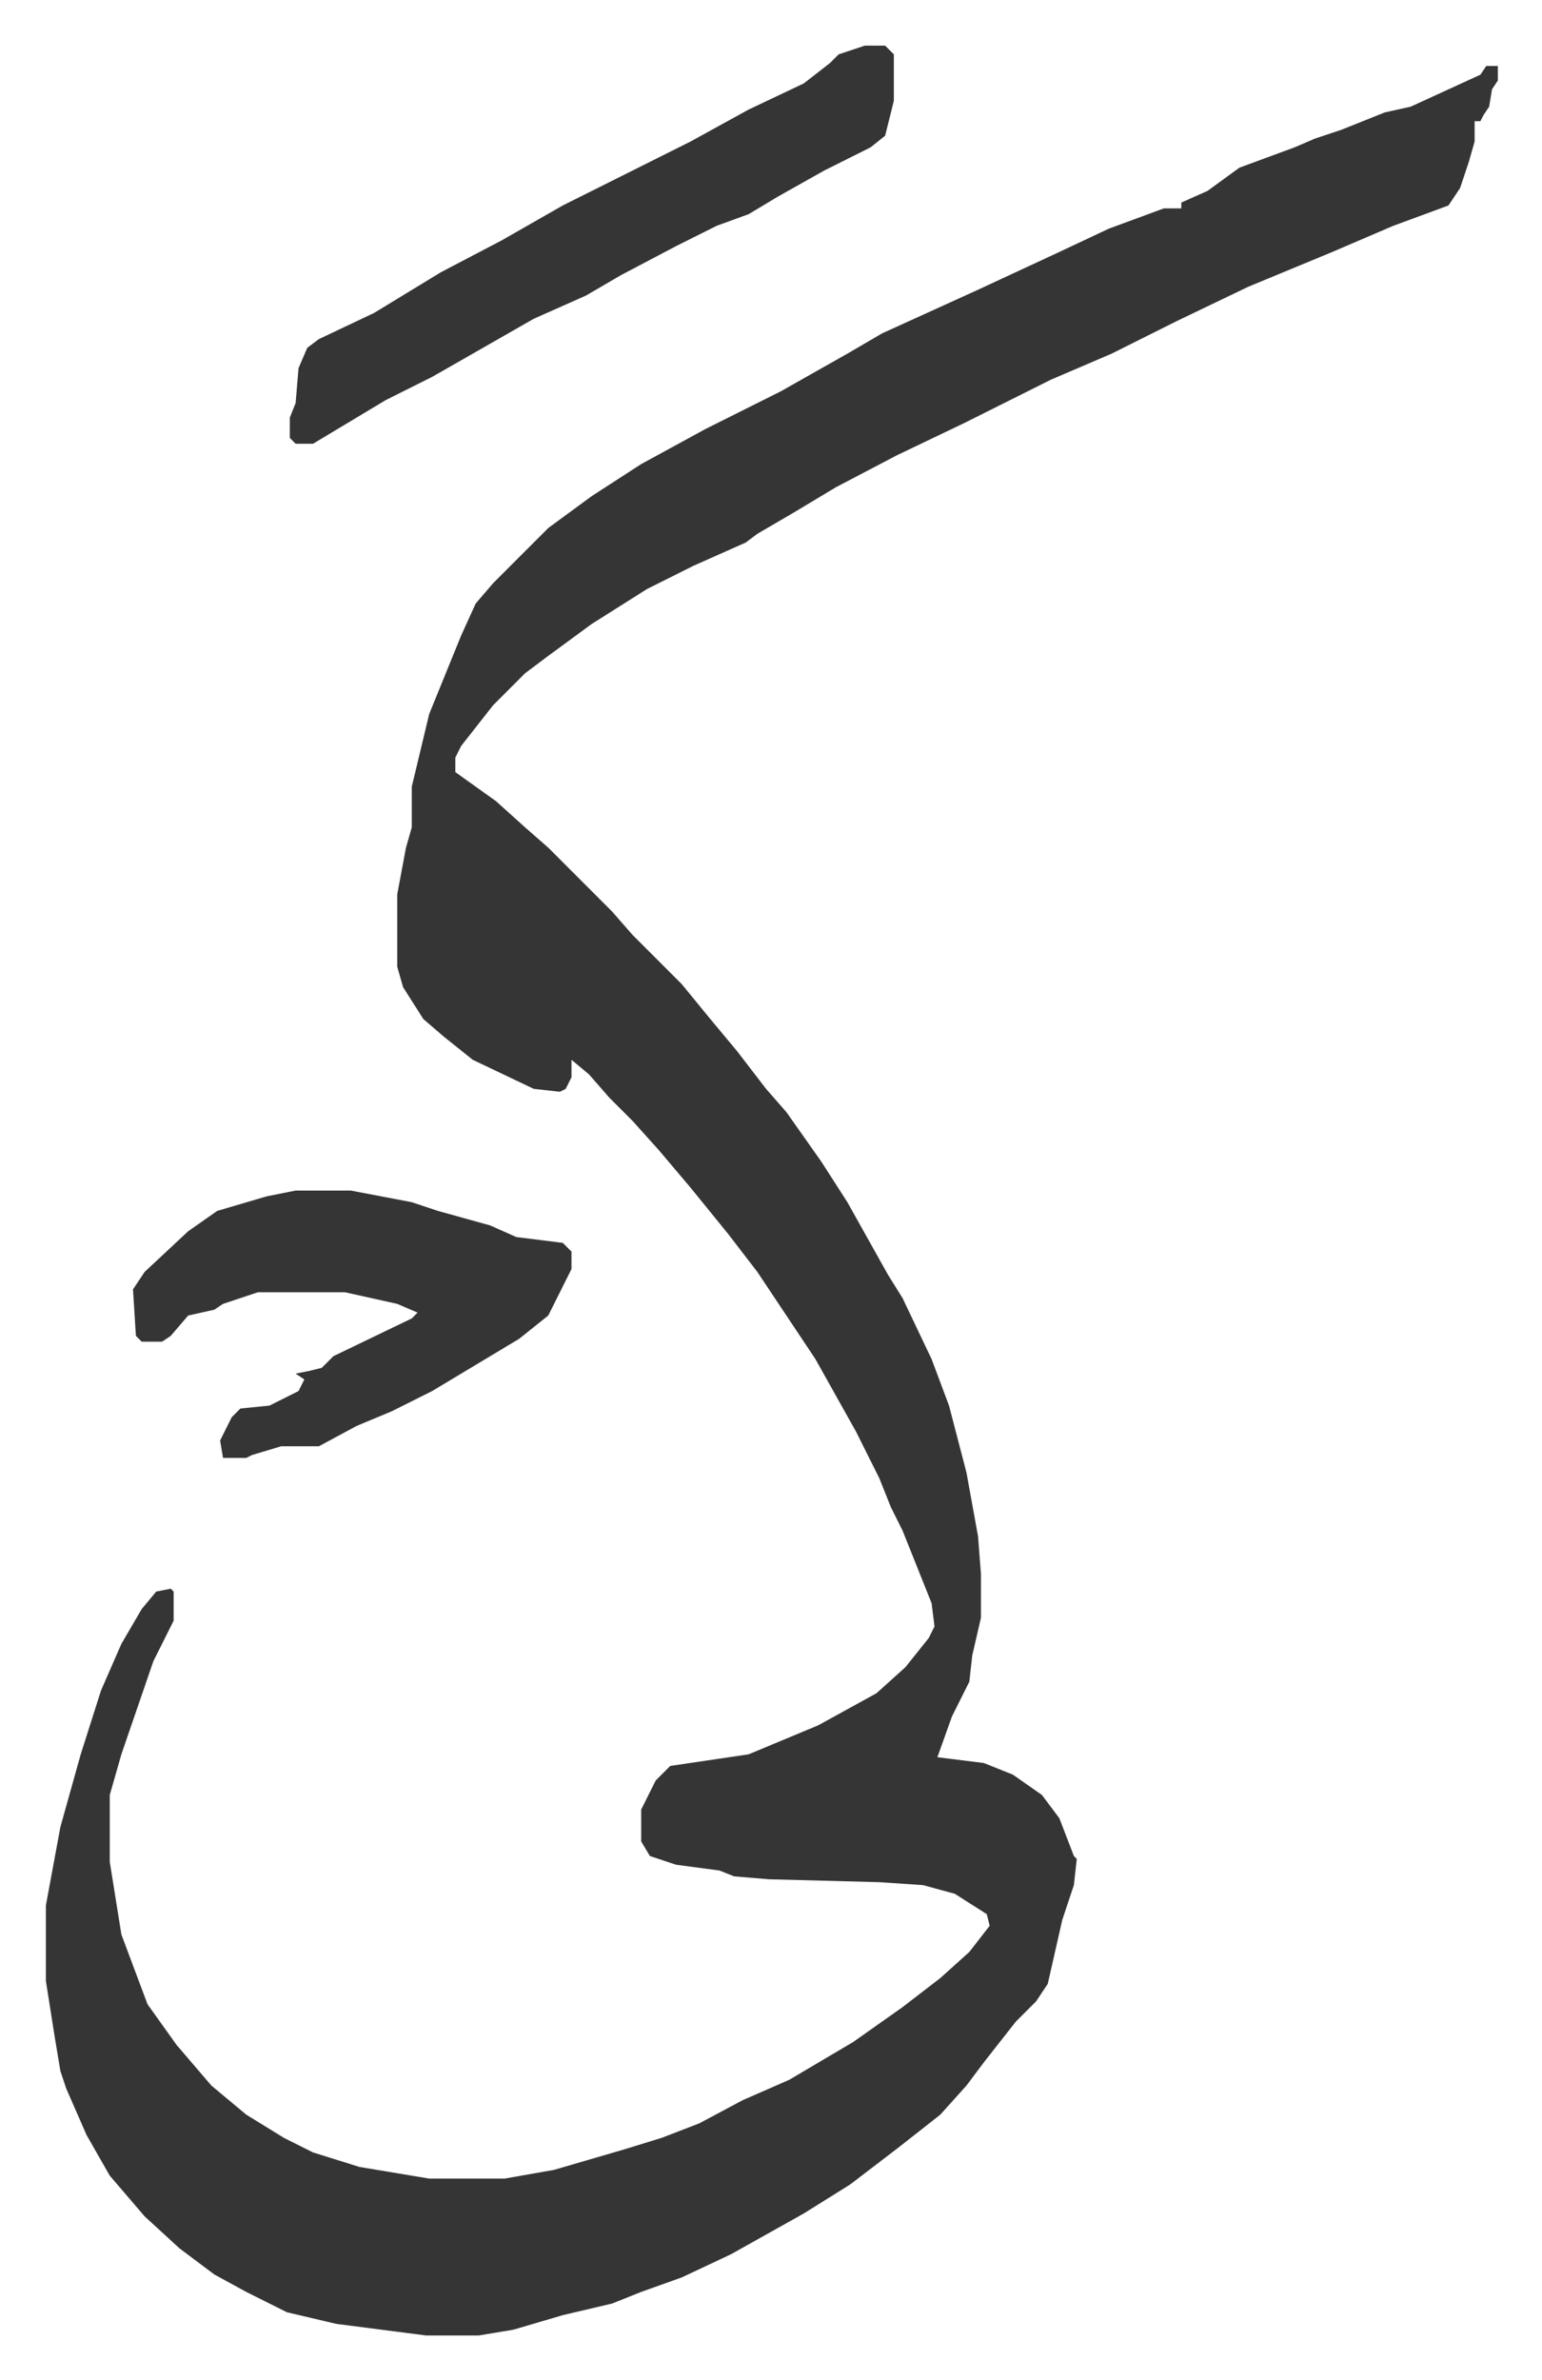 <svg xmlns="http://www.w3.org/2000/svg" viewBox="-15.8 230.3 531 819">
    <path fill="#353535" id="rule_normal" d="M496 253h4v5l-2 3-1 6-2 3-1 2h-2v7l-2 7-3 9-4 6-19 7-21 9-29 12-25 12-22 11-21 9-30 15-23 11-21 11-15 9-12 7-4 3-18 8-16 8-19 12-15 11-8 6-11 11-11 14-2 4v5l14 10 10 9 8 7 22 22 7 8 17 17 9 11 10 12 10 13 7 8 12 17 9 14 14 25 5 8 10 21 6 16 6 23 4 22 1 13v15l-3 13-1 9-6 12-5 14 16 2 10 4 10 7 6 8 5 13 1 1-1 9-4 12-5 22-4 6-7 7-11 14-6 8-9 10-14 11-17 13-16 10-25 14-17 8-14 5-10 4-17 4-17 5-12 2h-18l-31-4-17-4-14-7-11-6-12-9-12-11-12-14-8-14-7-16-2-6-2-12-3-19v-26l5-27 7-25 7-22 7-16 7-12 5-6 5-1 1 1v10l-7 14-11 32-4 14v23l4 25 9 24 10 14 12 14 12 10 13 8 10 5 16 5 24 4h26l17-3 24-7 13-4 13-5 15-8 16-7 22-13 17-12 13-10 10-9 7-9-1-4-11-7-11-3-15-1-38-1-12-1-5-2-15-2-9-3-3-5v-11l5-10 5-5 27-4 24-10 20-11 10-9 8-10 2-4-1-8-10-25-4-8-4-10-8-16-14-25-20-30-10-13-13-16-11-13-9-10-8-8-7-8-6-5v6l-2 4-2 1-9-1-21-10-10-8-7-6-7-11-2-7v-25l3-16 2-7v-14l6-25 11-27 5-11 6-7 5-5 14-14 15-11 17-11 22-12 12-6 14-7 23-13 12-7 33-15 28-13 17-8 19-7h6v-2l9-4 11-8 19-7 7-3 9-3 15-6 9-2 24-11zm-214-7h7l3 3v16l-3 12-5 4-16 8-16 9-10 6-11 4-14 7-19 10-12 7-18 8-14 8-21 12-16 8-20 12-5 3h-6l-2-2v-7l2-5 1-12 3-7 4-3 19-9 23-14 21-11 21-12 44-22 20-11 19-9 9-7 3-3z"/>
    <path fill="#353535" id="rule_normal" d="M86 640h19l21 4 9 3 18 5 9 4 16 2 3 3v6l-8 16-10 8-10 6-20 12-14 7-12 5-13 7H81l-10 3-2 1h-8l-1-6 4-8 3-3 10-1 10-5 2-4-3-2 5-1 4-1 4-4 27-13 2-2-7-3-18-4H73l-12 4-3 2-9 2-6 7-3 2h-7l-2-2-1-16 4-6 15-14 10-7 17-5z"/>
</svg>
